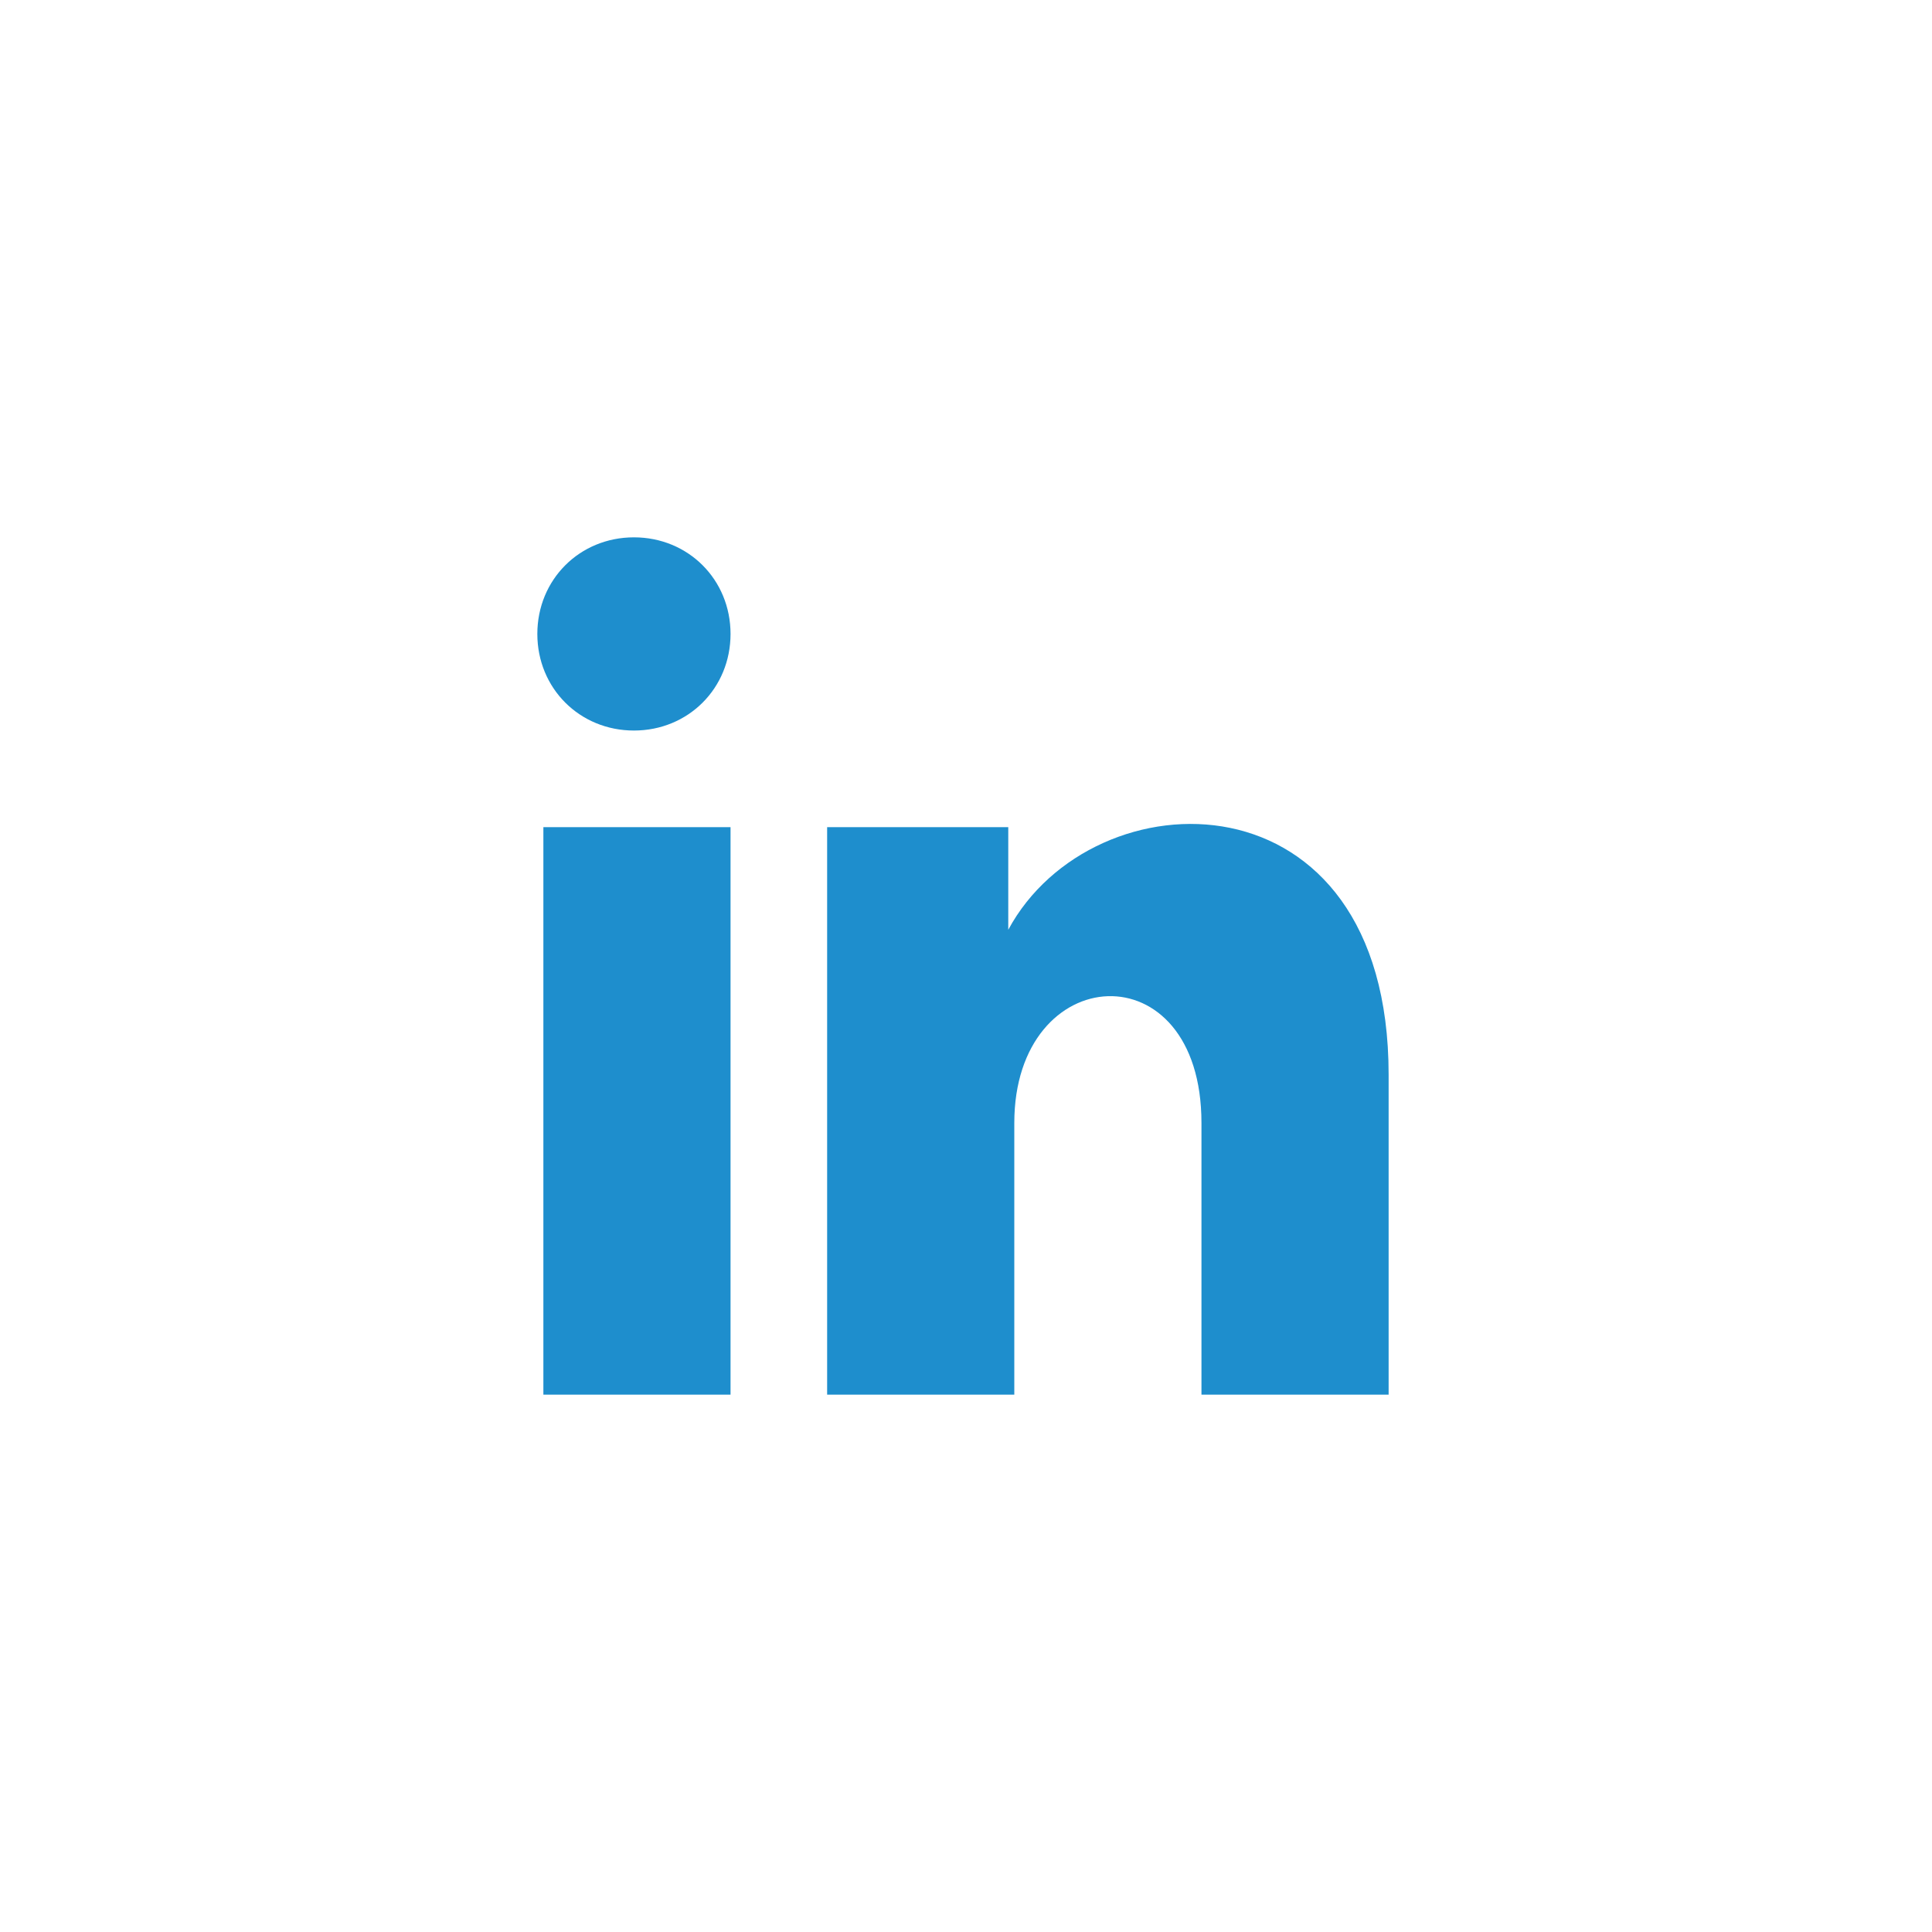 <?xml version="1.0" encoding="UTF-8"?>
<svg id="Layer_1" xmlns="http://www.w3.org/2000/svg" version="1.1" viewBox="0 0 32 32">
  <!-- Generator: Adobe Illustrator 29.5.1, SVG Export Plug-In . SVG Version: 2.1.0 Build 141)  -->
  <defs>
    <style>
      .st0 {
        fill: #1e8ecd;
      }
    </style>
  </defs>
  <path class="st0" d="M12.1,10.5c0,.9-.7,1.6-1.6,1.6s-1.6-.7-1.6-1.6.7-1.6,1.6-1.6,1.6.7,1.6,1.6ZM12.1,13.7h-3.1v9.4h3.1v-9.4ZM16.8,13.7h-3.1v9.4h3.1v-4.5c0-2.7,3.1-2.9,3.1,0v4.5h3.1v-5.3c0-5.1-4.9-5-6.3-2.4,0,0,0-1.7,0-1.7Z"/>
</svg>